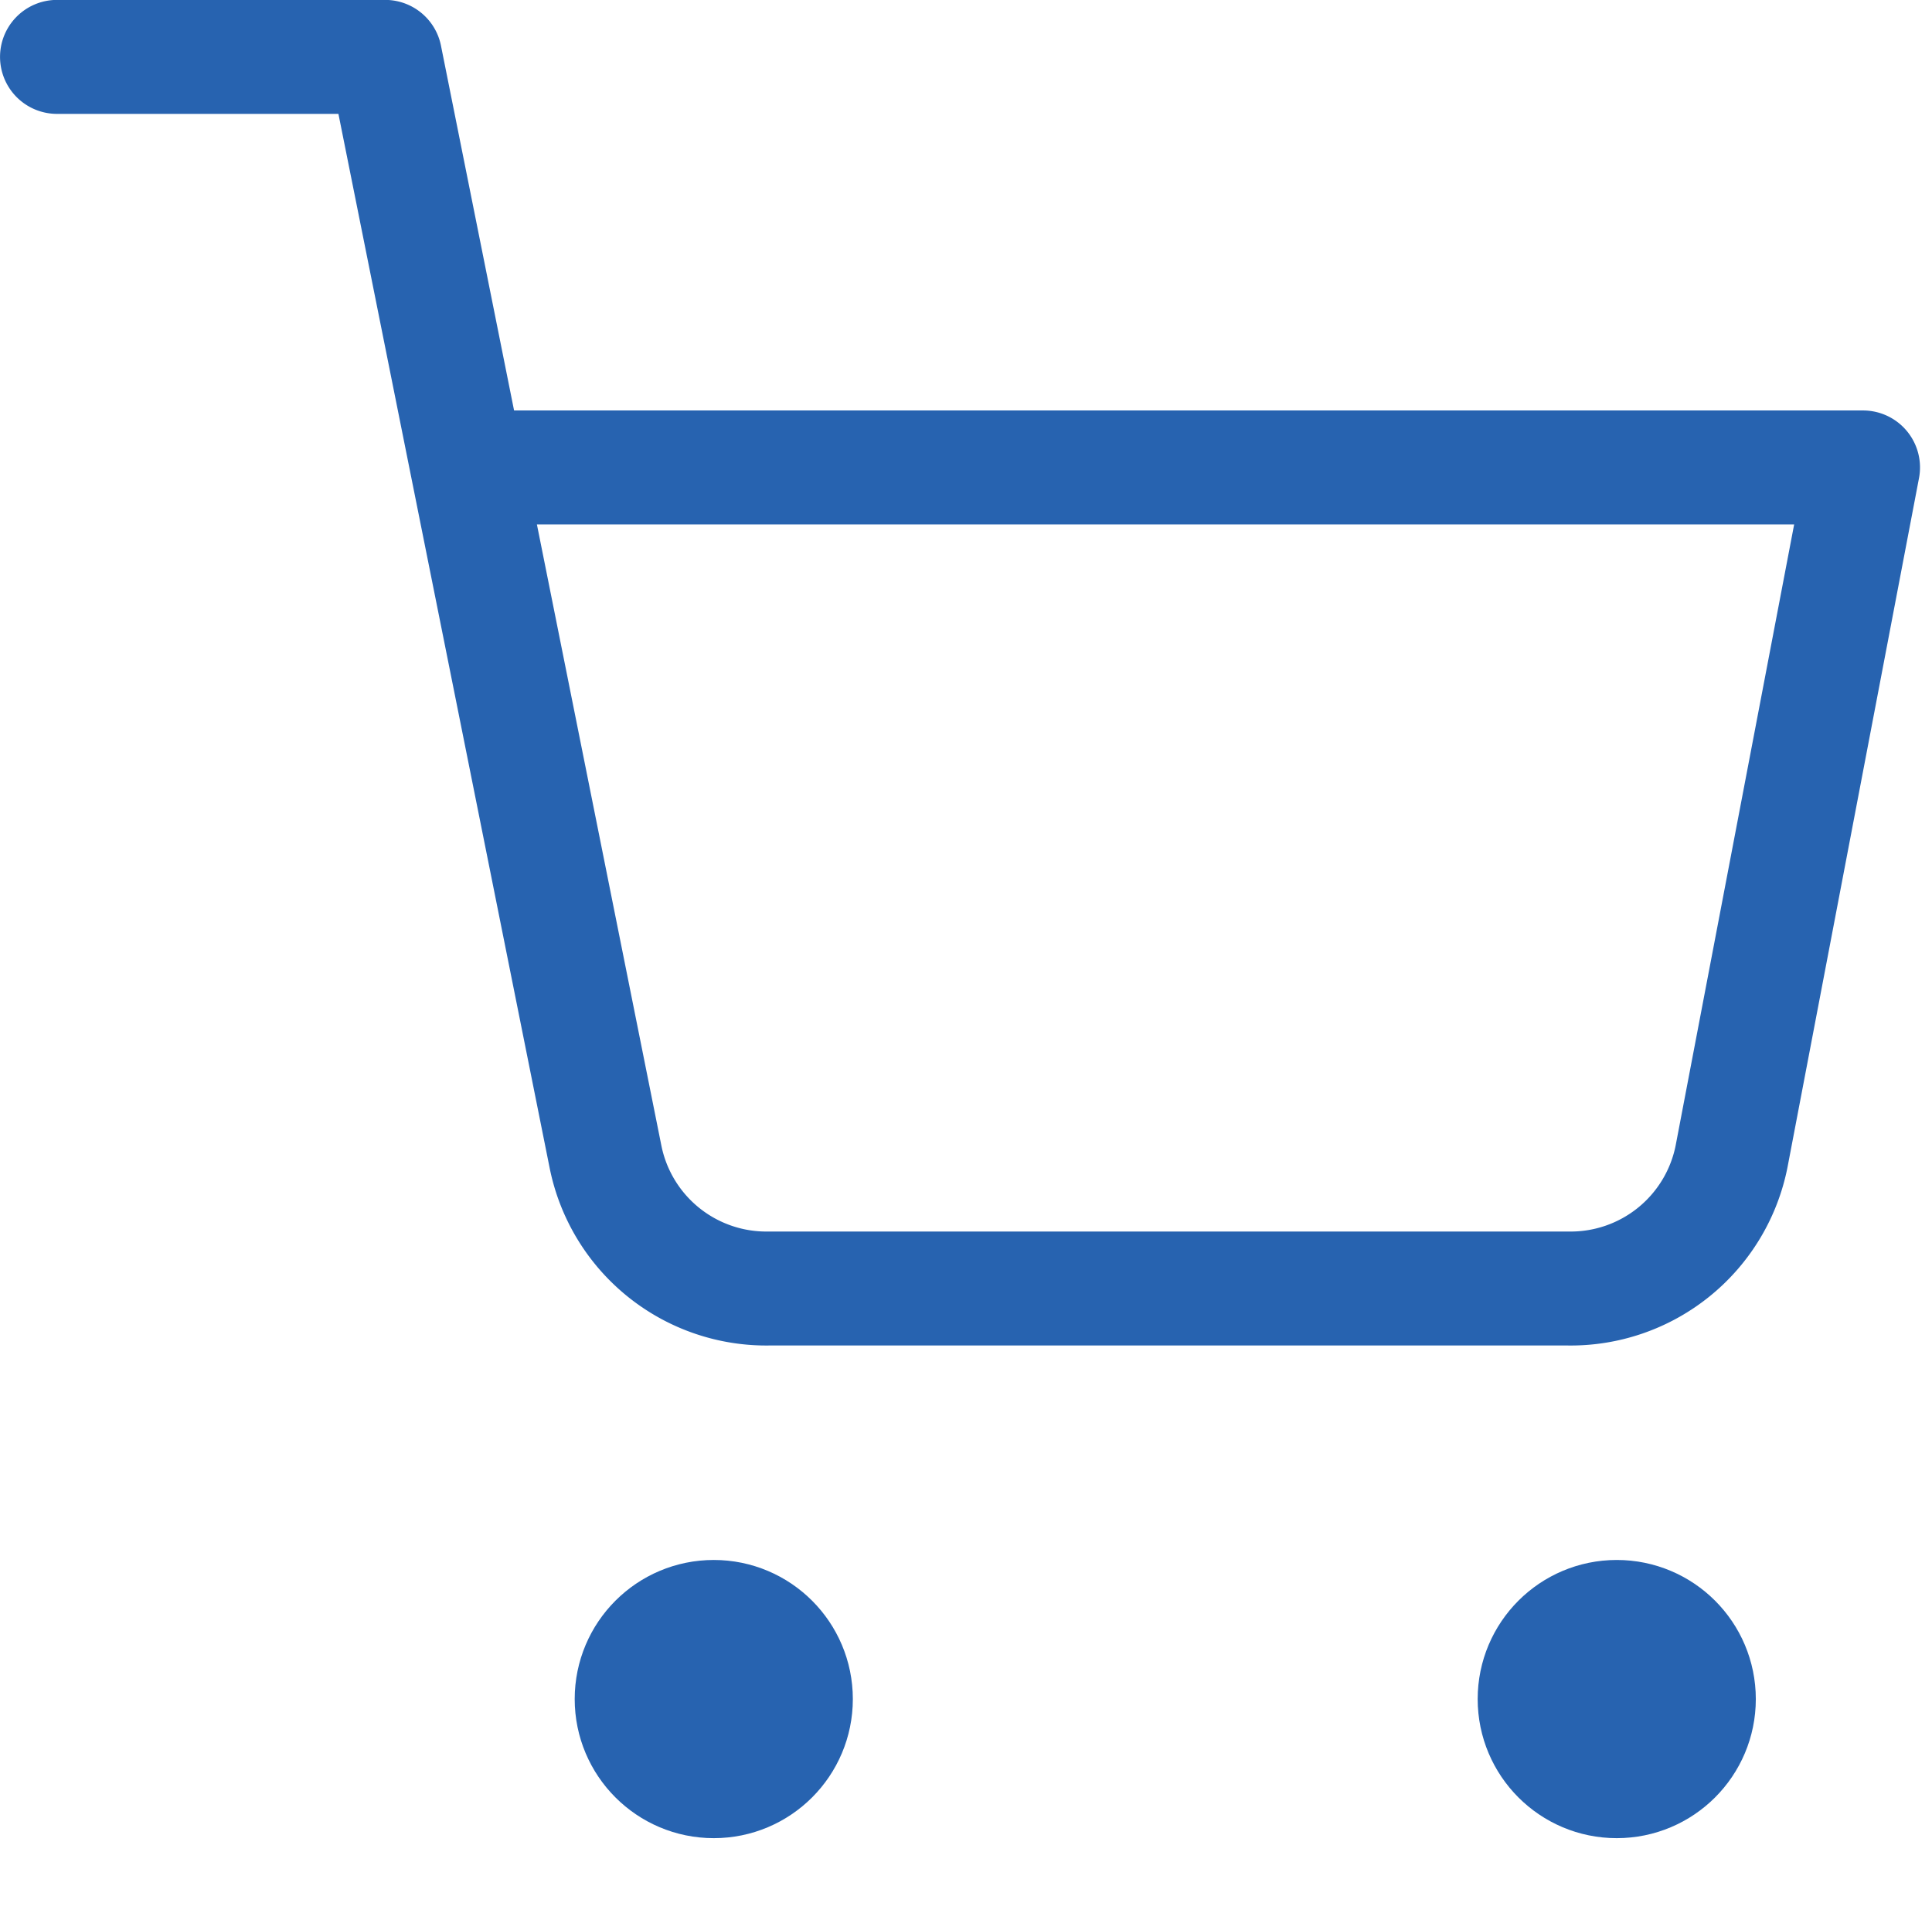<svg xmlns="http://www.w3.org/2000/svg" width="28.264" height="28.187" viewBox="0 0 28.264 28.187">
  <g id="Group_1776" data-name="Group 1776" transform="translate(-582.734 -88.814)">
    <g id="Icon" transform="translate(582.537 88.605)">
      <rect id="Area" width="28" height="28" transform="translate(0.462 0.395)" fill="#fcfcfc" opacity="0"/>
      <g id="Icon-2" data-name="Icon" transform="translate(1.031 1.041)">
        <circle id="Path" cx="1.201" cy="1.201" r="1.201" transform="translate(8.407 22.818)" fill="#2763b0" stroke="#2763b0" stroke-linecap="round" stroke-linejoin="round" stroke-width="1.667"/>
        <circle id="Path-2" data-name="Path" cx="1.201" cy="1.201" r="1.201" transform="translate(21.617 22.818)" fill="#2763b0" stroke="#2763b0" stroke-linecap="round" stroke-linejoin="round" stroke-width="1.667"/>
        <path id="Path-3" data-name="Path" d="M.833.833h4.8L8.856,16.914a2.4,2.4,0,0,0,2.4,1.933H22.931a2.4,2.4,0,0,0,2.4-1.933L27.254,6.838H6.838" transform="translate(-0.833 -0.833)" fill="none" stroke="#2763b0" stroke-linecap="round" stroke-linejoin="round" stroke-width="1.667"/>
      </g>
    </g>
  </g>
</svg>
